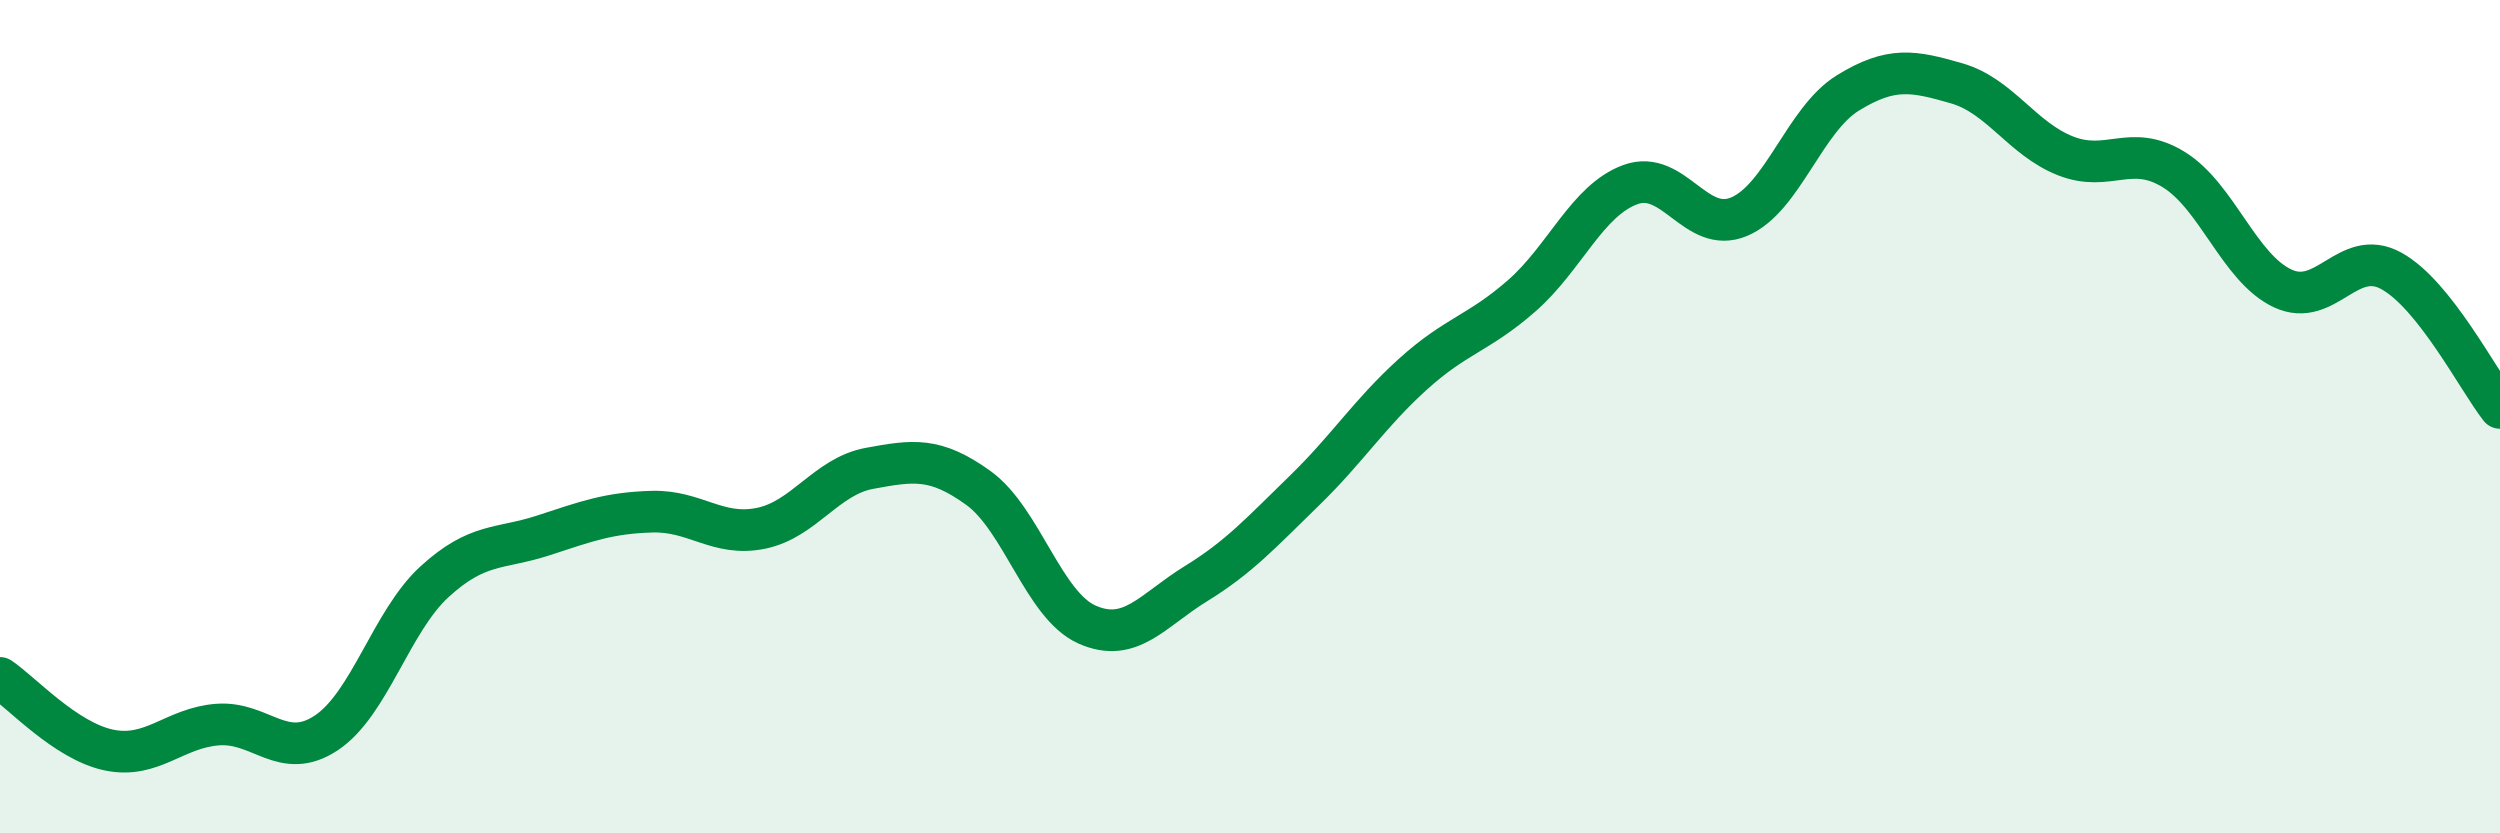 
    <svg width="60" height="20" viewBox="0 0 60 20" xmlns="http://www.w3.org/2000/svg">
      <path
        d="M 0,16.27 C 0.52,16.62 1.57,17.78 2.61,18 C 3.65,18.22 4.18,17.47 5.22,17.39 C 6.26,17.31 6.79,18.28 7.83,17.59 C 8.87,16.9 9.39,14.91 10.43,13.96 C 11.47,13.01 12,13.19 13.04,12.85 C 14.08,12.51 14.61,12.31 15.65,12.28 C 16.69,12.25 17.22,12.89 18.26,12.68 C 19.3,12.47 19.83,11.43 20.87,11.24 C 21.91,11.05 22.44,10.96 23.48,11.71 C 24.52,12.46 25.05,14.53 26.09,14.99 C 27.13,15.45 27.66,14.65 28.7,14.01 C 29.74,13.37 30.26,12.79 31.3,11.78 C 32.34,10.77 32.87,9.92 33.91,8.98 C 34.95,8.04 35.48,8.01 36.52,7.1 C 37.56,6.19 38.09,4.81 39.13,4.43 C 40.17,4.05 40.7,5.64 41.74,5.2 C 42.78,4.76 43.31,2.87 44.35,2.23 C 45.39,1.59 45.92,1.7 46.96,2 C 48,2.3 48.53,3.33 49.57,3.74 C 50.61,4.15 51.13,3.43 52.17,4.07 C 53.21,4.71 53.74,6.43 54.78,6.92 C 55.82,7.41 56.35,5.93 57.39,6.5 C 58.43,7.07 59.48,9.13 60,9.79L60 20L0 20Z"
        fill="#008740"
        opacity="0.1"
        stroke-linecap="round"
        stroke-linejoin="round"
      />
      <path
        d="M 0,16.27 C 0.52,16.62 1.57,17.78 2.61,18 C 3.65,18.22 4.18,17.47 5.22,17.39 C 6.26,17.31 6.79,18.28 7.83,17.59 C 8.87,16.9 9.39,14.91 10.43,13.96 C 11.47,13.01 12,13.19 13.04,12.85 C 14.08,12.51 14.61,12.31 15.65,12.28 C 16.69,12.25 17.22,12.89 18.26,12.68 C 19.3,12.47 19.83,11.43 20.87,11.24 C 21.91,11.05 22.44,10.96 23.48,11.71 C 24.52,12.46 25.05,14.53 26.09,14.99 C 27.13,15.45 27.66,14.65 28.7,14.01 C 29.74,13.37 30.26,12.79 31.3,11.78 C 32.34,10.77 32.87,9.92 33.91,8.98 C 34.95,8.04 35.48,8.01 36.52,7.1 C 37.56,6.19 38.09,4.81 39.13,4.43 C 40.17,4.05 40.7,5.64 41.74,5.2 C 42.78,4.76 43.31,2.87 44.35,2.23 C 45.39,1.59 45.92,1.7 46.96,2 C 48,2.3 48.53,3.33 49.57,3.74 C 50.61,4.15 51.13,3.43 52.17,4.07 C 53.21,4.71 53.74,6.43 54.78,6.92 C 55.82,7.41 56.35,5.93 57.39,6.5 C 58.43,7.07 59.48,9.13 60,9.79"
        stroke="#008740"
        stroke-width="1"
        fill="none"
        stroke-linecap="round"
        stroke-linejoin="round"
      />
    </svg>
  